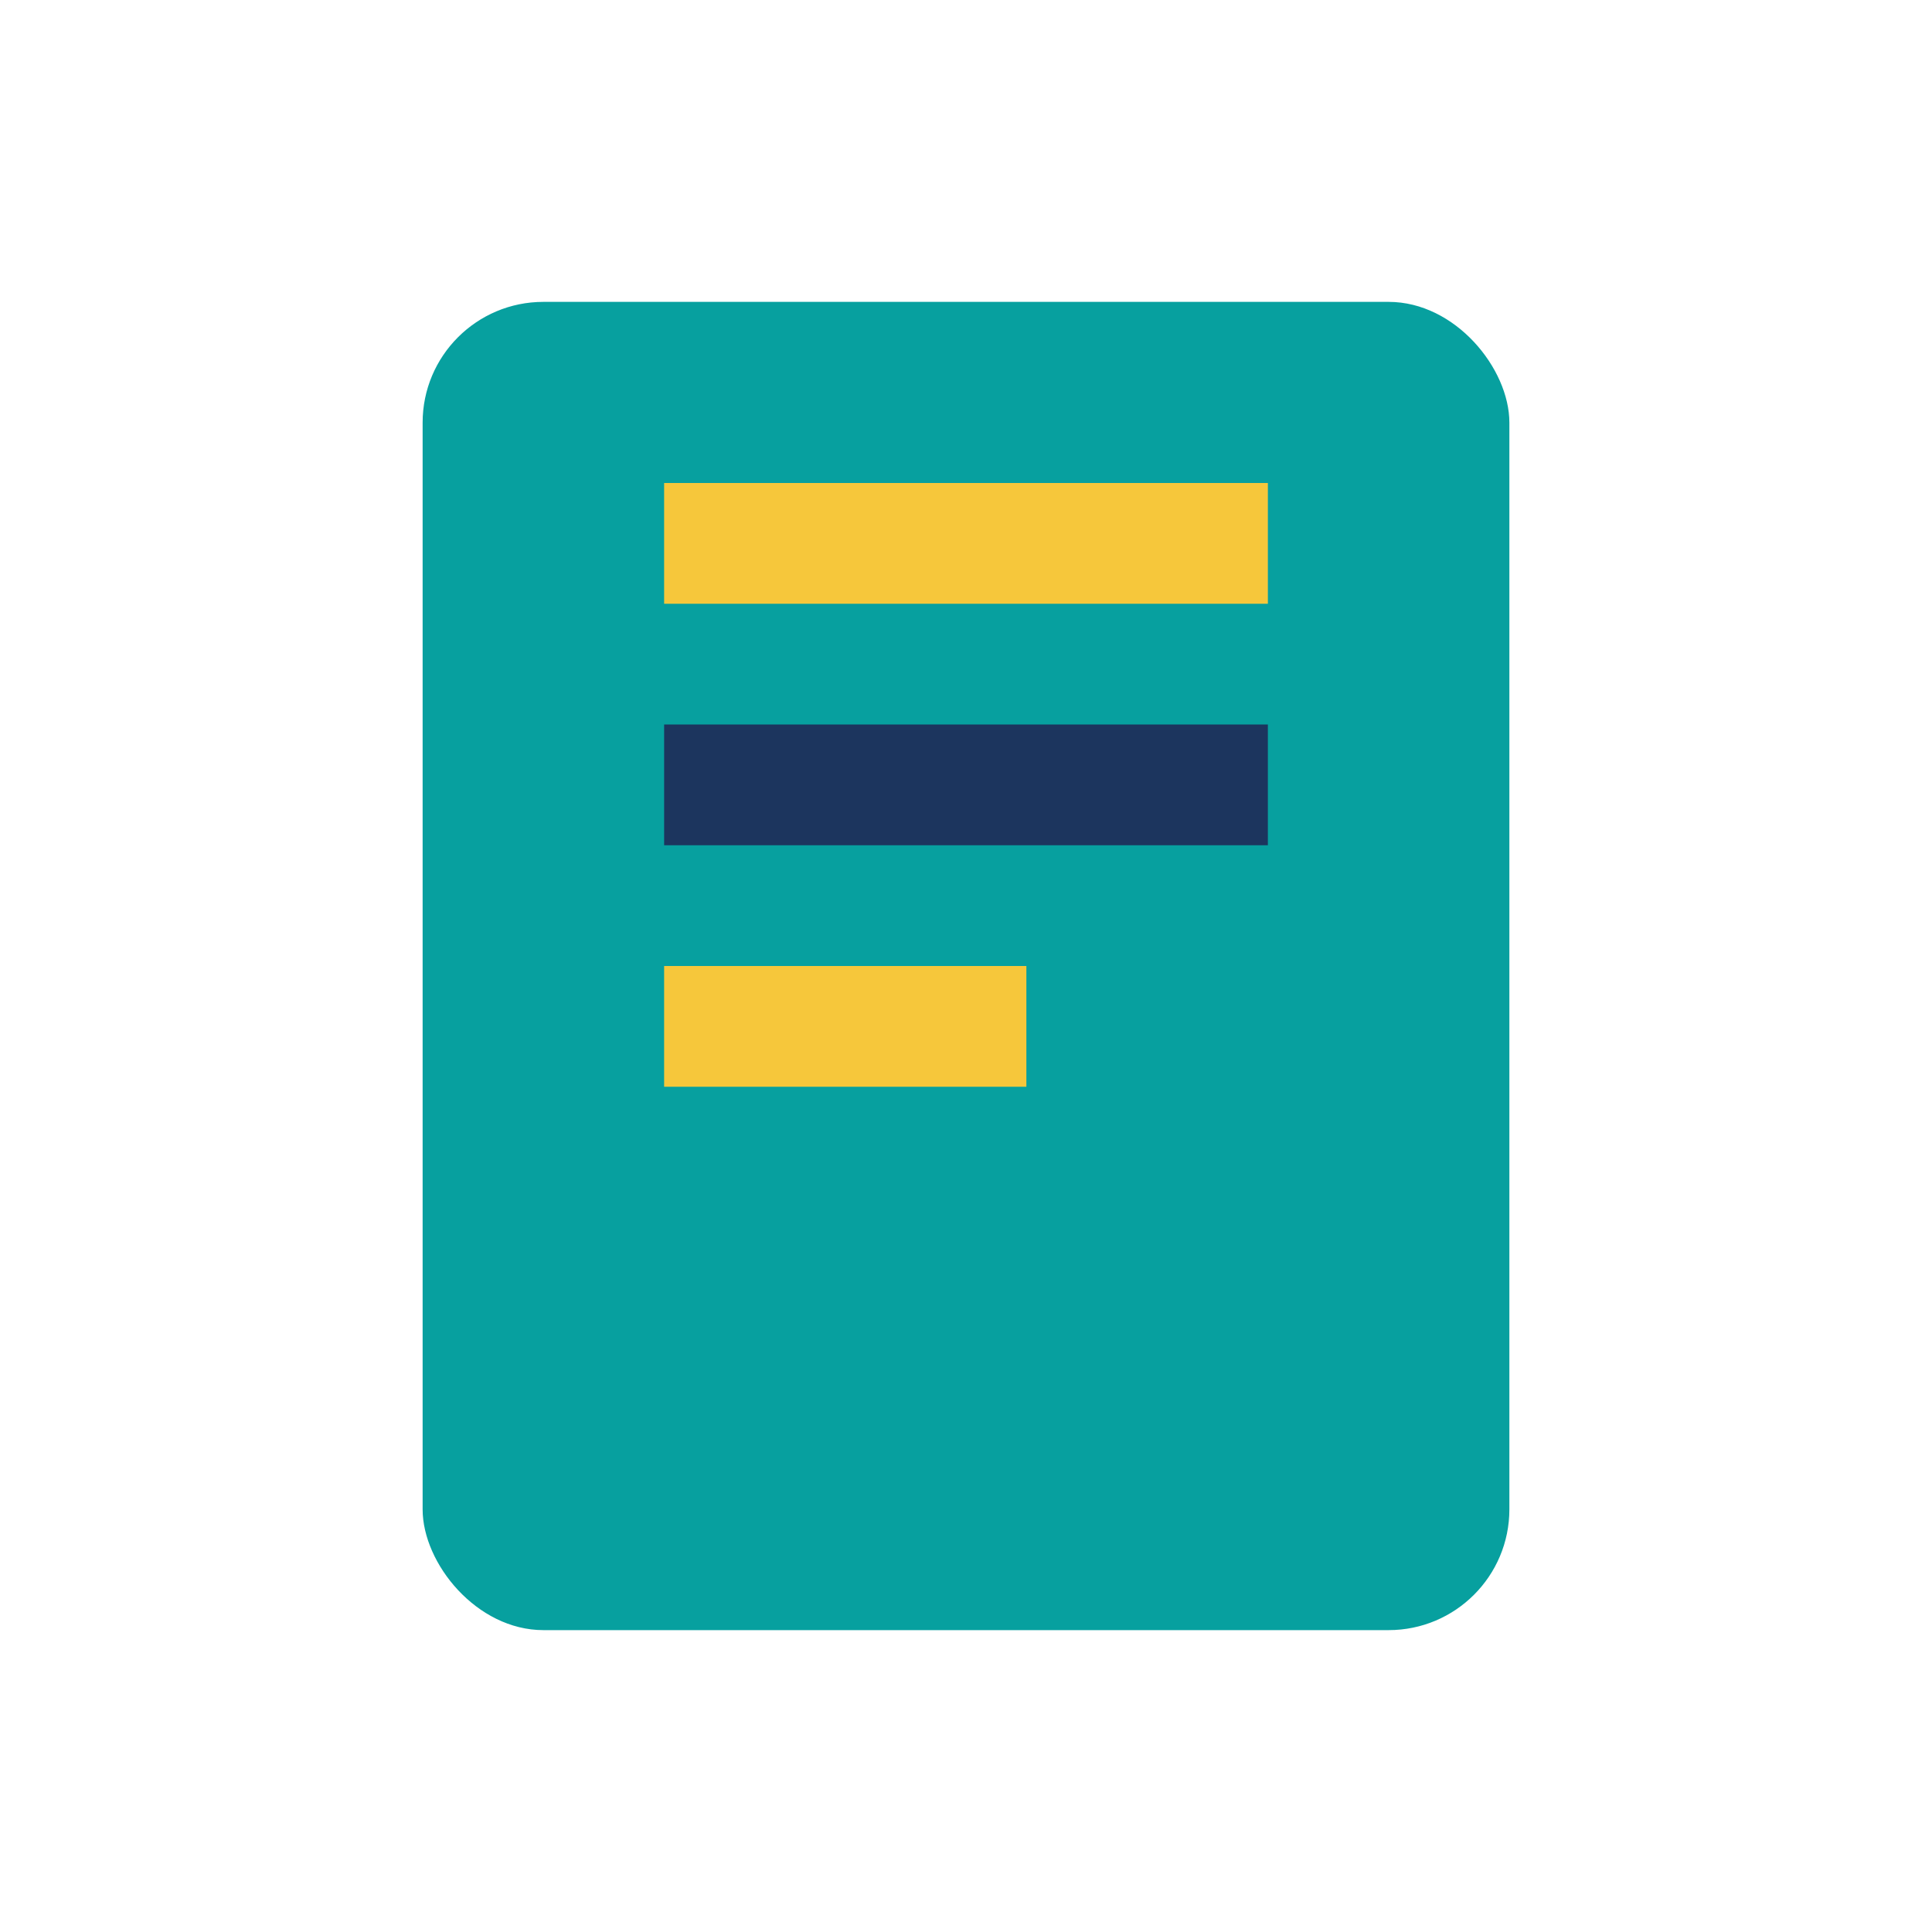 <?xml version="1.0" encoding="UTF-8"?>
<svg xmlns="http://www.w3.org/2000/svg" width="32" height="32" viewBox="0 0 32 32"><rect x="7" y="5" width="18" height="22" rx="2" fill="#07A09F"/><rect x="11" y="8" width="10" height="2" fill="#F6C73B"/><rect x="11" y="12" width="10" height="2" fill="#1C355E"/><rect x="11" y="16" width="6" height="2" fill="#F6C73B"/></svg>